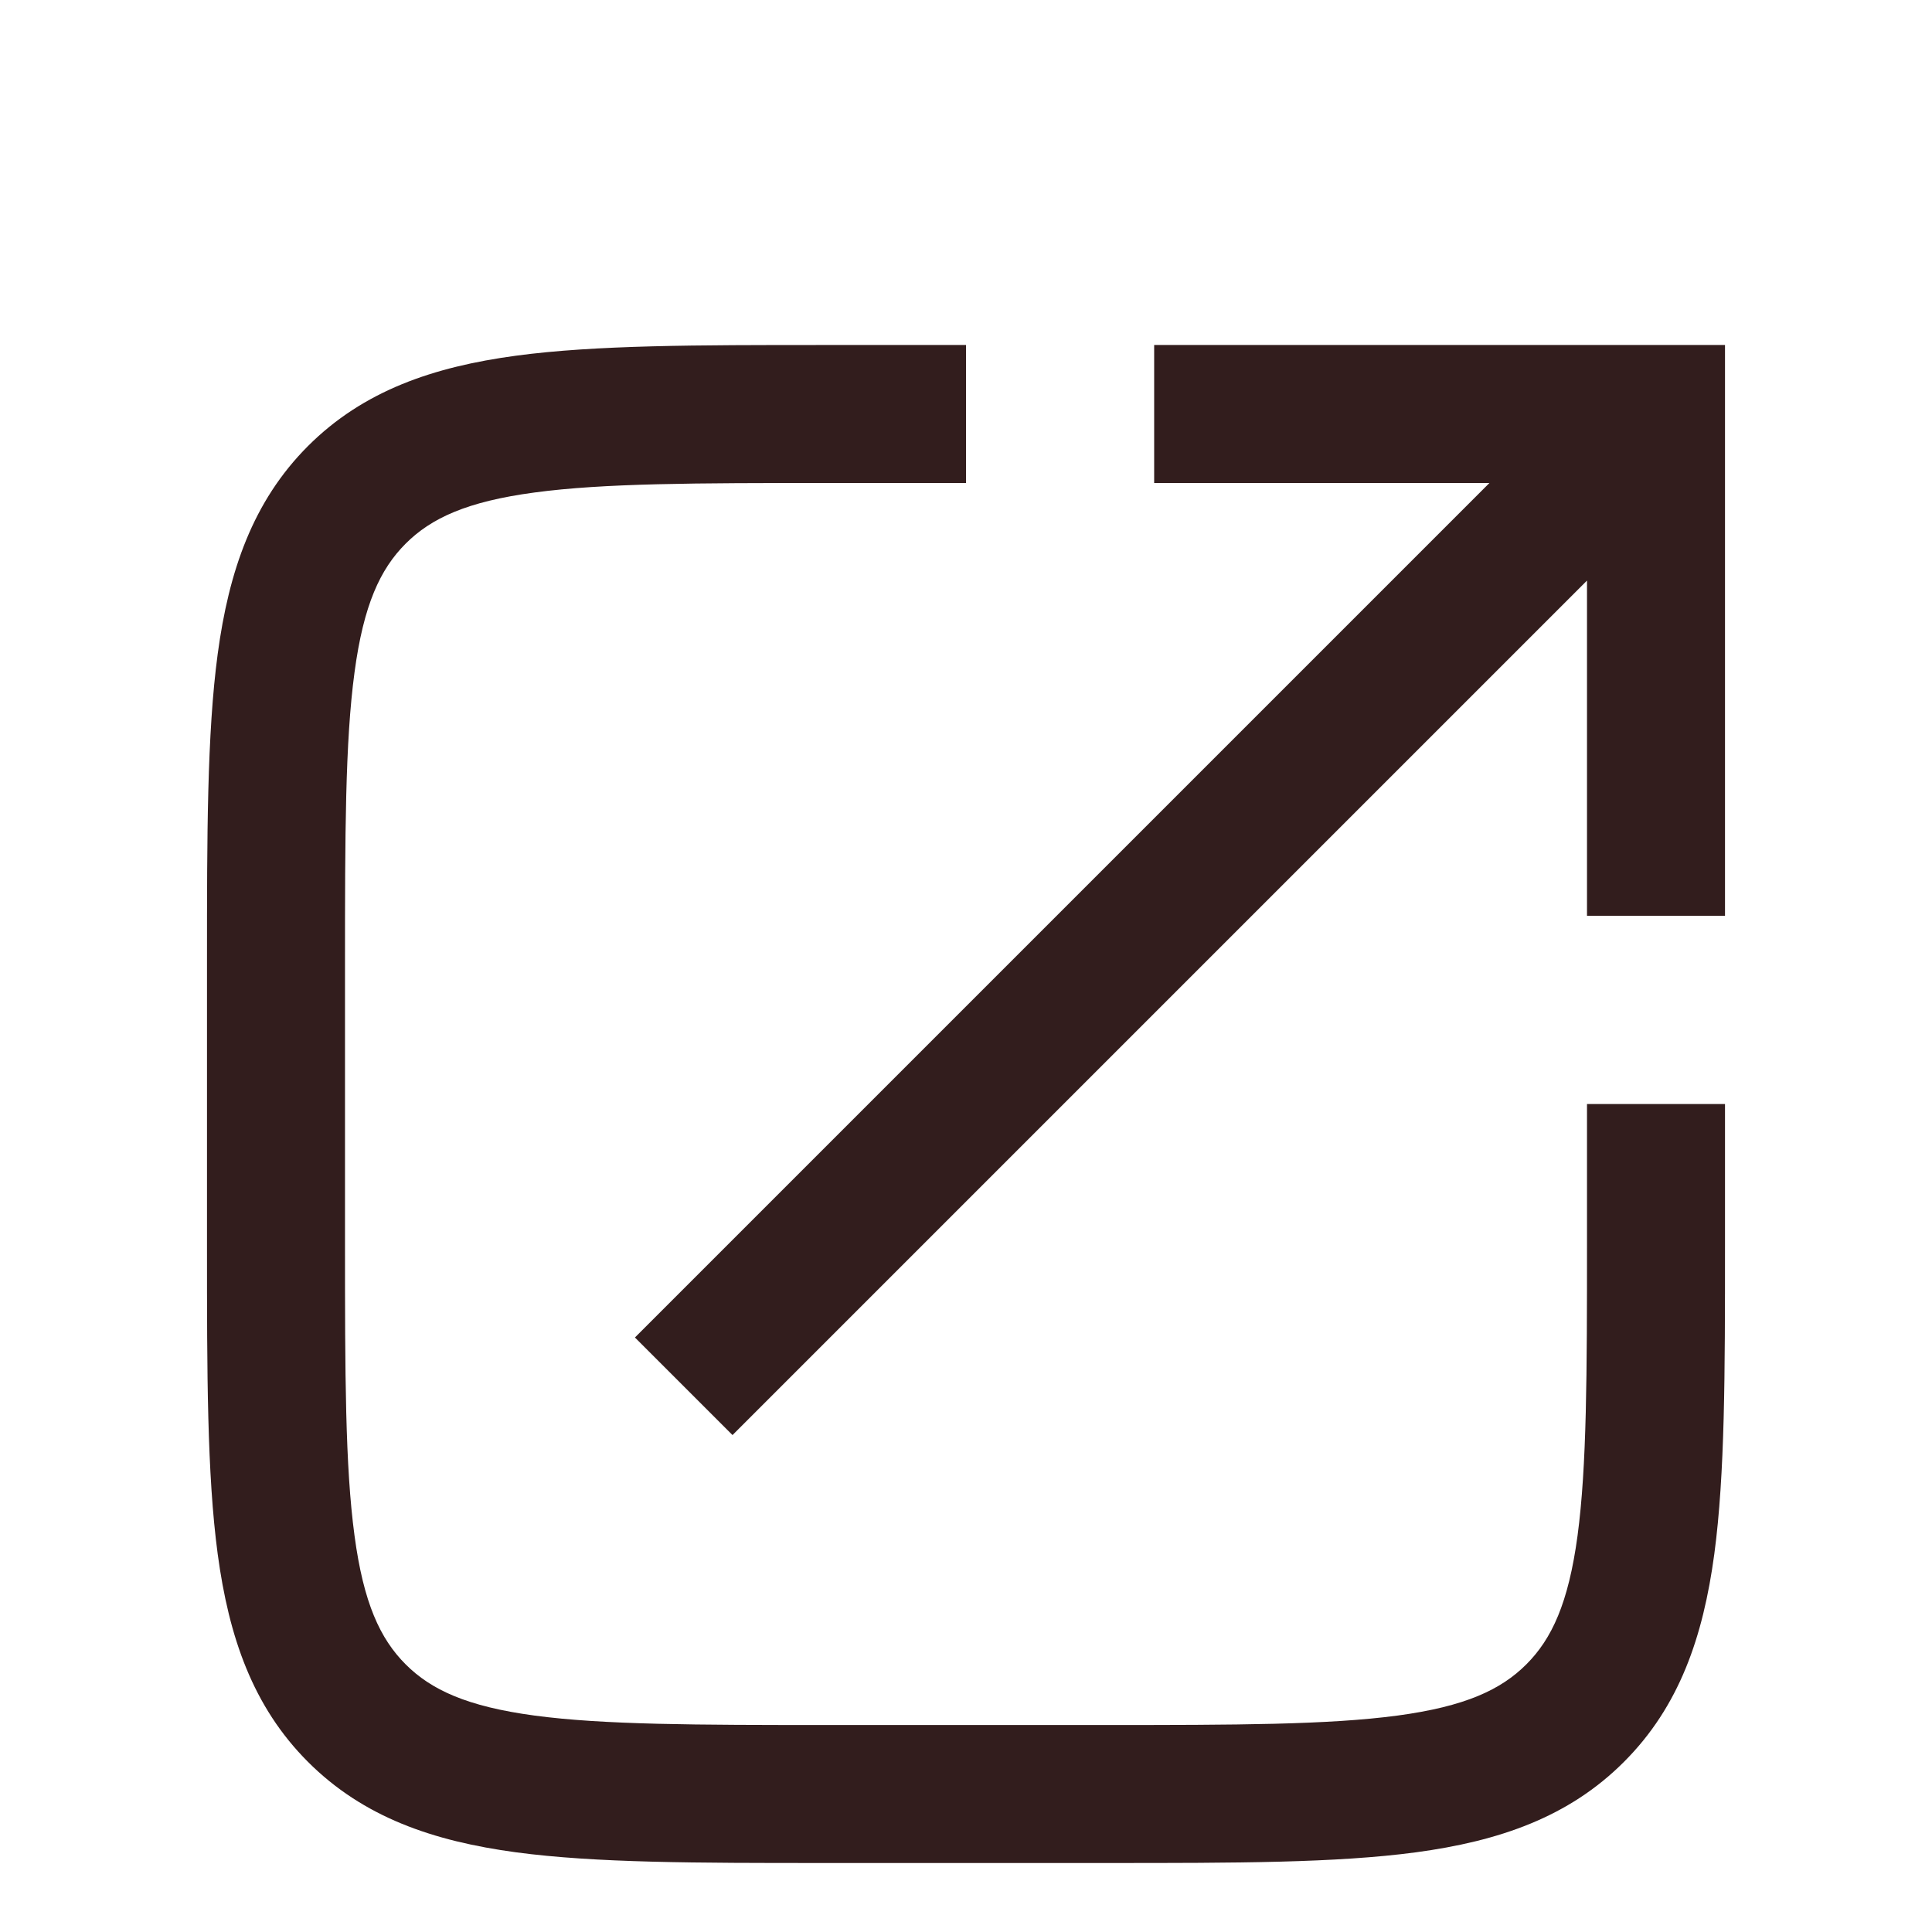 <?xml version="1.0" encoding="UTF-8"?> <svg xmlns="http://www.w3.org/2000/svg" width="28" height="28" viewBox="0 0 28 28" fill="none"><path d="M14 5H11.927C10.103 5 8.634 5 7.478 5.155C6.278 5.317 5.267 5.662 4.464 6.464C3.662 7.267 3.317 8.278 3.155 9.478C3 10.634 3 12.103 3 13.927V18.073C3 19.897 3 21.366 3.155 22.522C3.317 23.723 3.662 24.733 4.464 25.535C5.267 26.338 6.278 26.683 7.478 26.845C8.634 27 10.103 27 11.927 27H16.073C17.897 27 19.366 27 20.522 26.845C21.723 26.683 22.733 26.338 23.535 25.535C24.338 24.733 24.683 23.723 24.845 22.522C25 21.366 25 19.897 25 18.073V16H23V18C23 19.914 22.998 21.249 22.863 22.256C22.731 23.234 22.49 23.752 22.121 24.121C21.752 24.49 21.234 24.731 20.256 24.863C19.249 24.998 17.914 25 16 25H12C10.086 25 8.751 24.998 7.744 24.863C6.766 24.731 6.248 24.49 5.879 24.121C5.51 23.752 5.269 23.234 5.138 22.256C5.002 21.249 5 19.914 5 18V14C5 12.086 5.002 10.751 5.138 9.744C5.269 8.766 5.51 8.248 5.879 7.879C6.248 7.51 6.766 7.269 7.744 7.138C8.751 7.002 10.086 7 12 7H14V5Z" fill="#321D1D"></path><path d="M16.727 7H21.586L9.202 19.384L10.616 20.798L23 8.414V13.273H25V5H16.727V7Z" fill="#321D1D"></path></svg> 